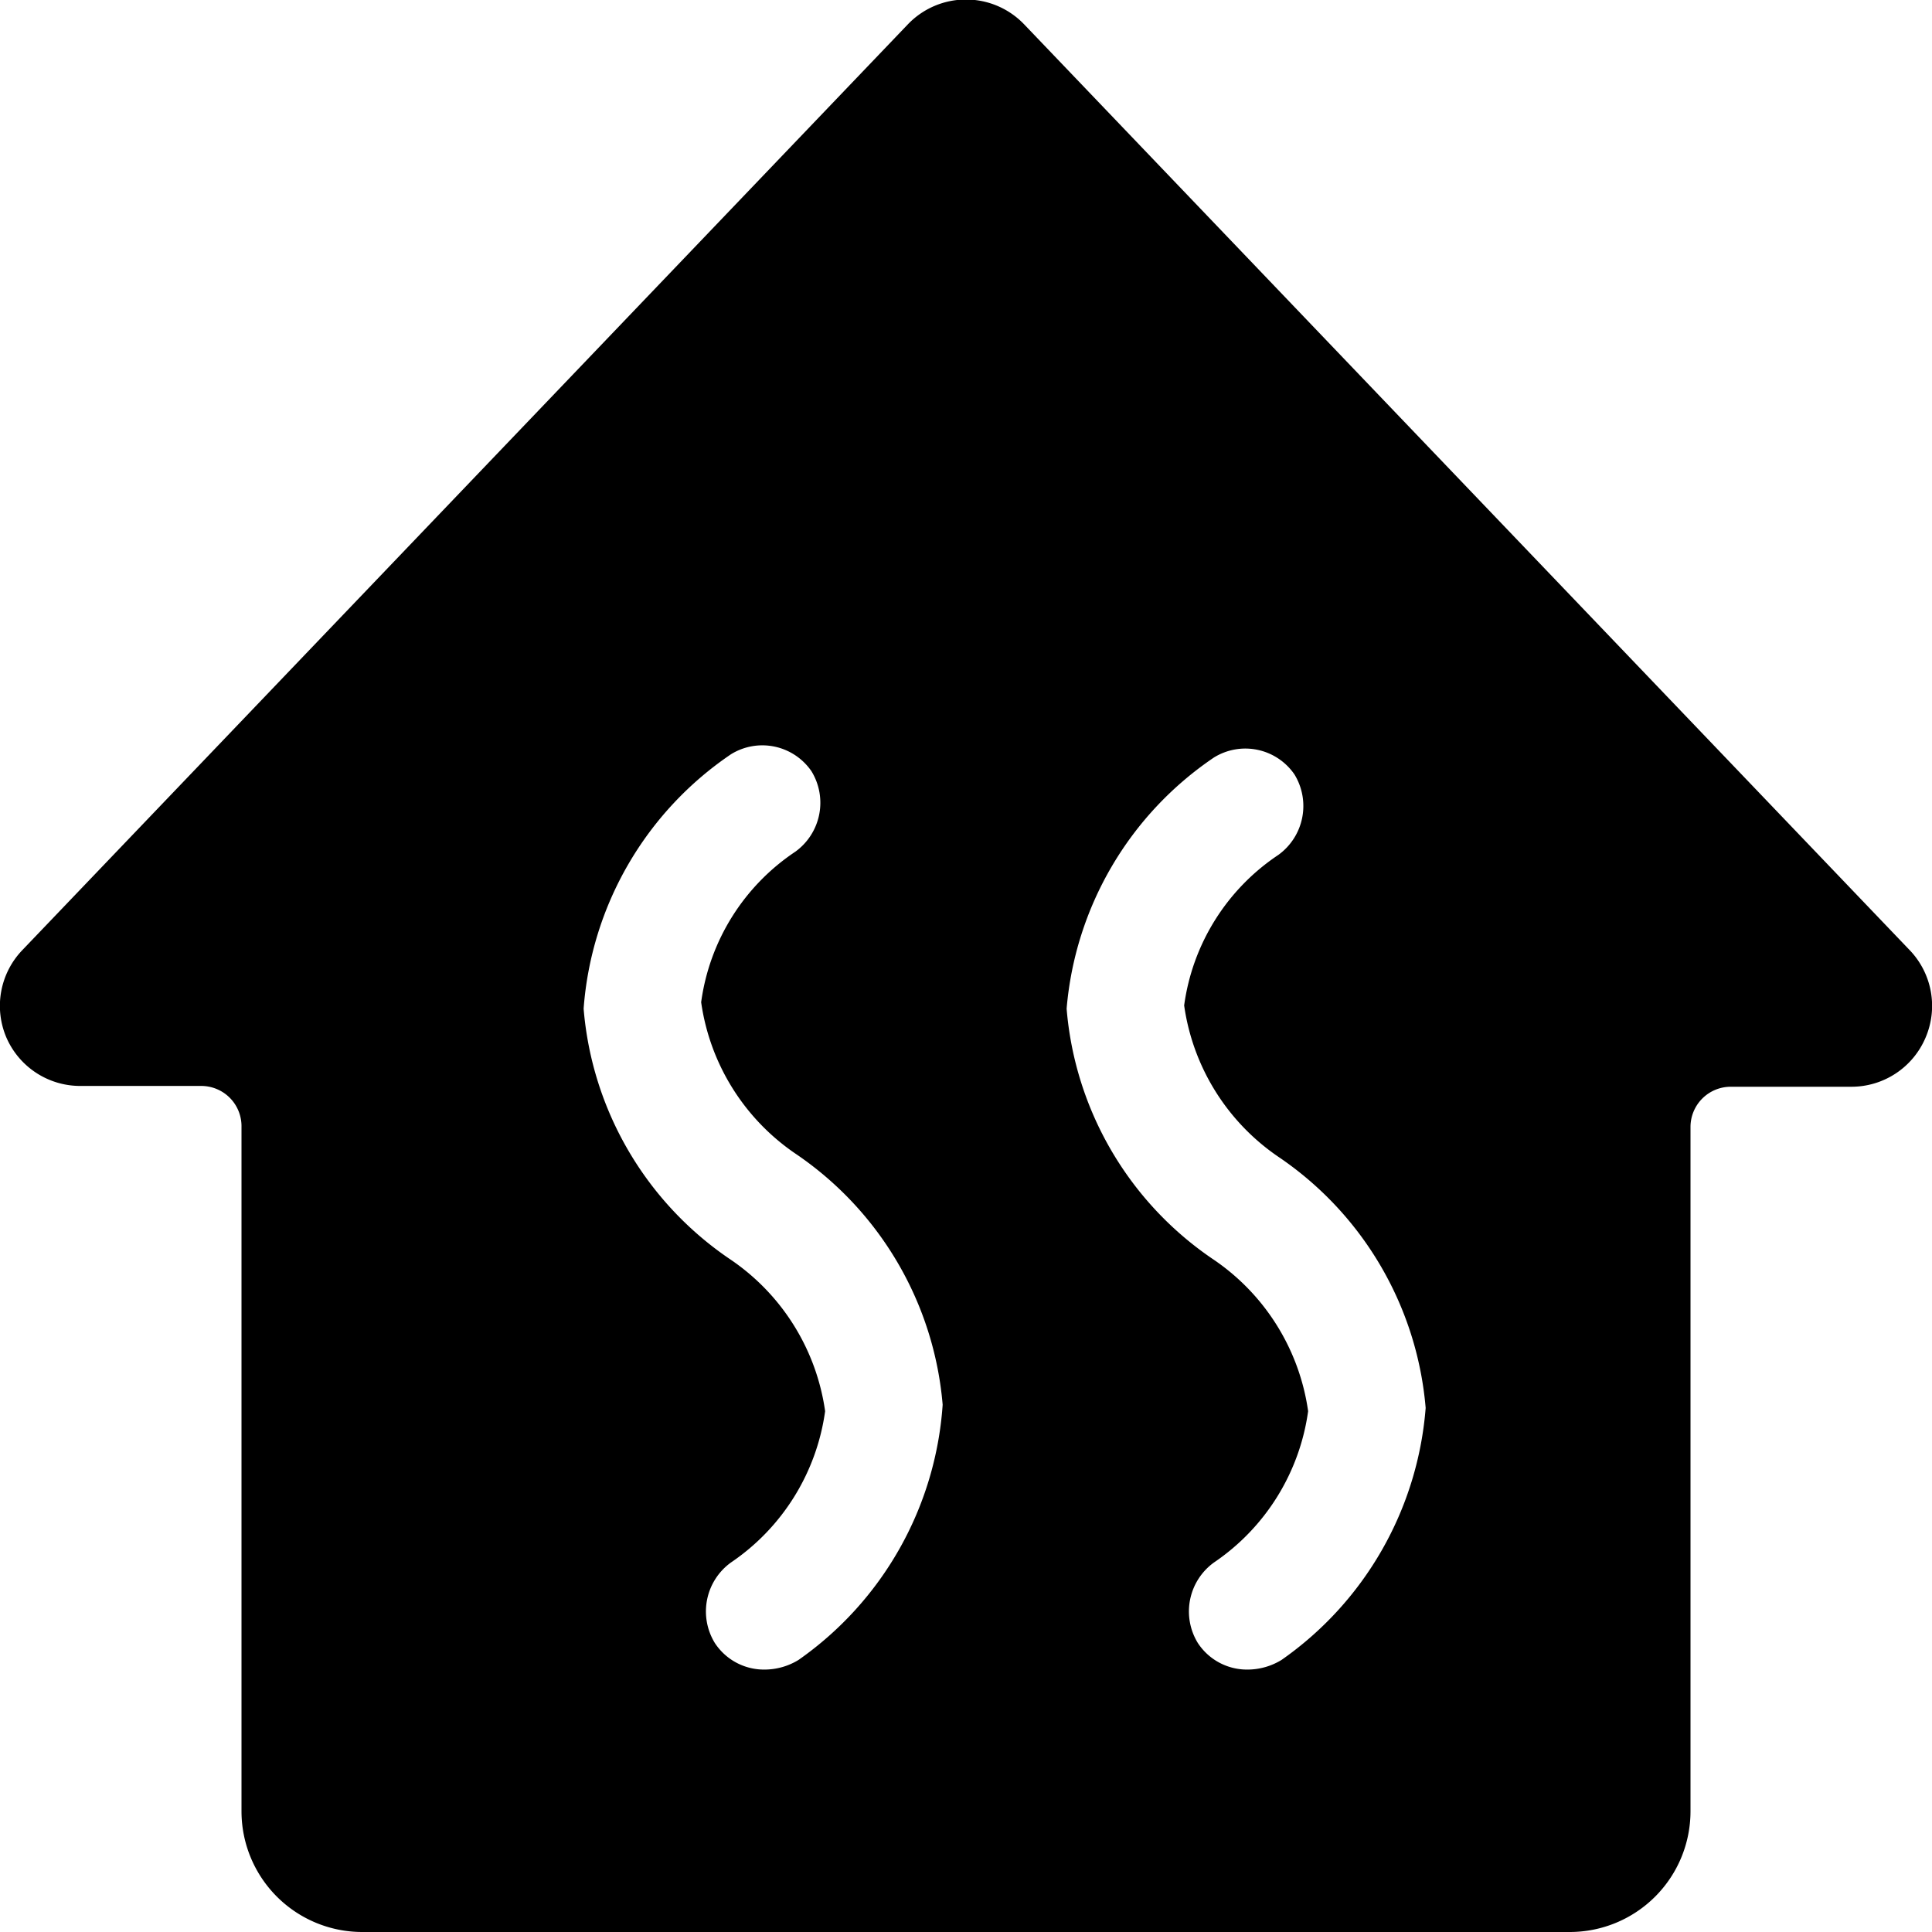 <svg xmlns="http://www.w3.org/2000/svg" viewBox="0 0 24 24"><path d="M23.72 11.8 12.72 0.3a1 1 0 0 0 -1.44 0l-11 11.5a1 1 0 0 0 -0.2 1.09 1 1 0 0 0 0.92 0.6h1.5A0.5 0.5 0 0 1 3 14v8.5A1.5 1.5 0 0 0 4.5 24h15a1.5 1.5 0 0 0 1.5 -1.5V14a0.5 0.5 0 0 1 0.5 -0.5H23a1 1 0 0 0 0.92 -0.61 1 1 0 0 0 -0.2 -1.09Zm-13.8 8.82a0.81 0.81 0 0 1 -0.42 0.12 0.73 0.73 0 0 1 -0.62 -0.33 0.75 0.75 0 0 1 0.2 -1 2.72 2.72 0 0 0 1.17 -1.88 2.74 2.74 0 0 0 -1.17 -1.88 4.17 4.17 0 0 1 -1.83 -3.12 4.19 4.19 0 0 1 1.83 -3.16 0.74 0.74 0 0 1 1 0.21 0.75 0.75 0 0 1 -0.2 1 2.68 2.68 0 0 0 -1.17 1.87 2.74 2.74 0 0 0 1.17 1.88 4.19 4.19 0 0 1 1.83 3.12 4.22 4.22 0 0 1 -1.79 3.17Zm6 0a0.81 0.81 0 0 1 -0.42 0.12 0.73 0.73 0 0 1 -0.62 -0.33 0.75 0.75 0 0 1 0.2 -1 2.72 2.72 0 0 0 1.17 -1.88 2.74 2.74 0 0 0 -1.17 -1.88 4.17 4.17 0 0 1 -1.83 -3.12 4.19 4.19 0 0 1 1.83 -3.12 0.74 0.74 0 0 1 1 0.21 0.75 0.75 0 0 1 -0.2 1 2.68 2.68 0 0 0 -1.17 1.87 2.74 2.74 0 0 0 1.17 1.88 4.19 4.19 0 0 1 1.83 3.12 4.22 4.22 0 0 1 -1.79 3.13Z" fill="#000000" stroke-width="1"></path></svg>